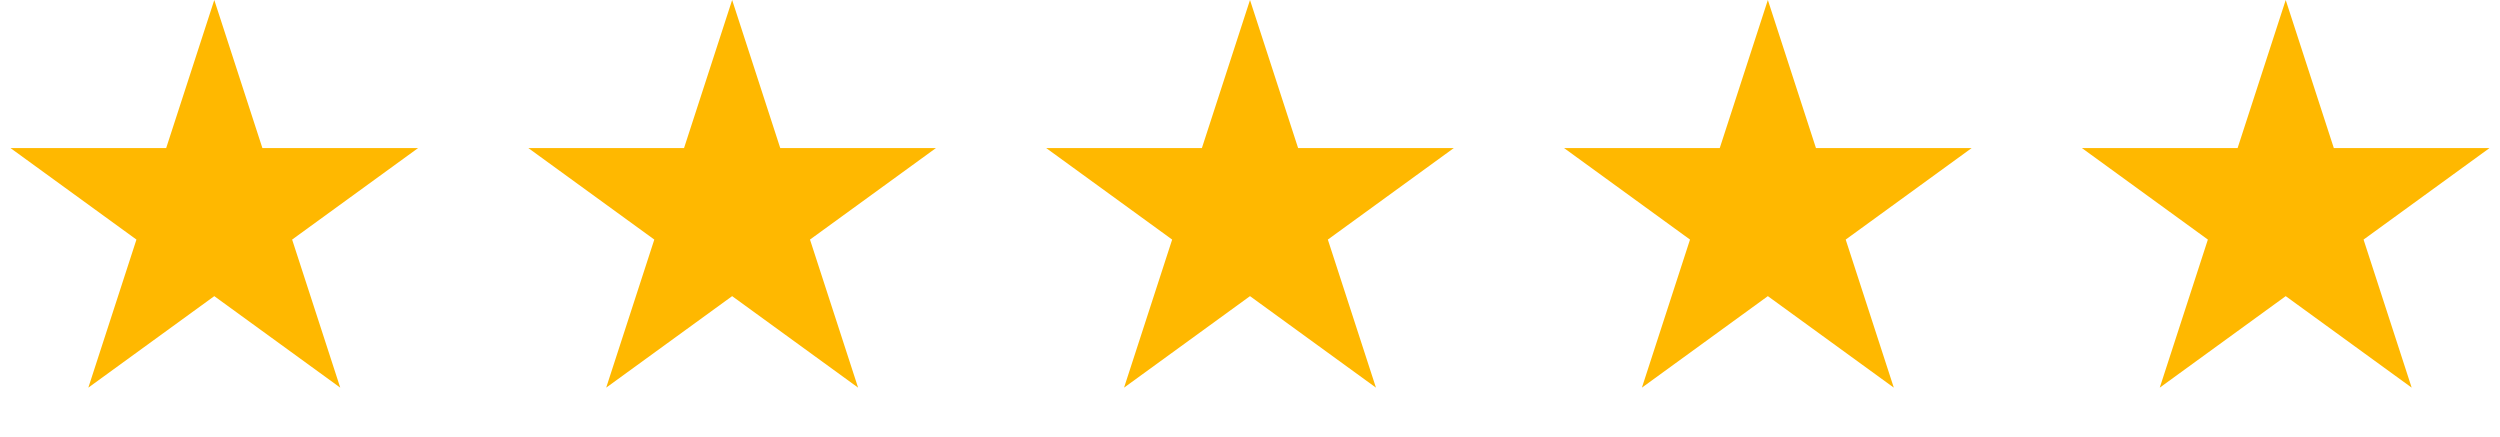 <svg xmlns="http://www.w3.org/2000/svg" width="189" height="33" viewBox="0 0 189 33" fill="none"><path d="M16.2 0L19.837 11.194L31.607 11.194L22.085 18.112L25.722 29.306L16.2 22.388L6.678 29.306L10.315 18.112L0.793 11.194L12.563 11.194L16.2 0Z" fill="#FFB800"></path><path d="M55.35 0L58.987 11.194L70.757 11.194L61.235 18.112L64.872 29.306L55.35 22.388L45.828 29.306L49.465 18.112L39.943 11.194L51.713 11.194L55.35 0Z" fill="#FFB800"></path><path d="M133.65 0L137.287 11.194L149.057 11.194L139.535 18.112L143.172 29.306L133.65 22.388L124.128 29.306L127.765 18.112L118.243 11.194L130.013 11.194L133.65 0Z" fill="#FFB800"></path><path d="M94.5 0L98.137 11.194L109.907 11.194L100.385 18.112L104.022 29.306L94.5 22.388L84.978 29.306L88.615 18.112L79.093 11.194L90.863 11.194L94.5 0Z" fill="#FFB800"></path><path d="M172.8 0L176.437 11.194L188.207 11.194L178.685 18.112L182.322 29.306L172.8 22.388L163.278 29.306L166.915 18.112L157.393 11.194L169.163 11.194L172.8 0Z" fill="#FFB800"></path></svg>